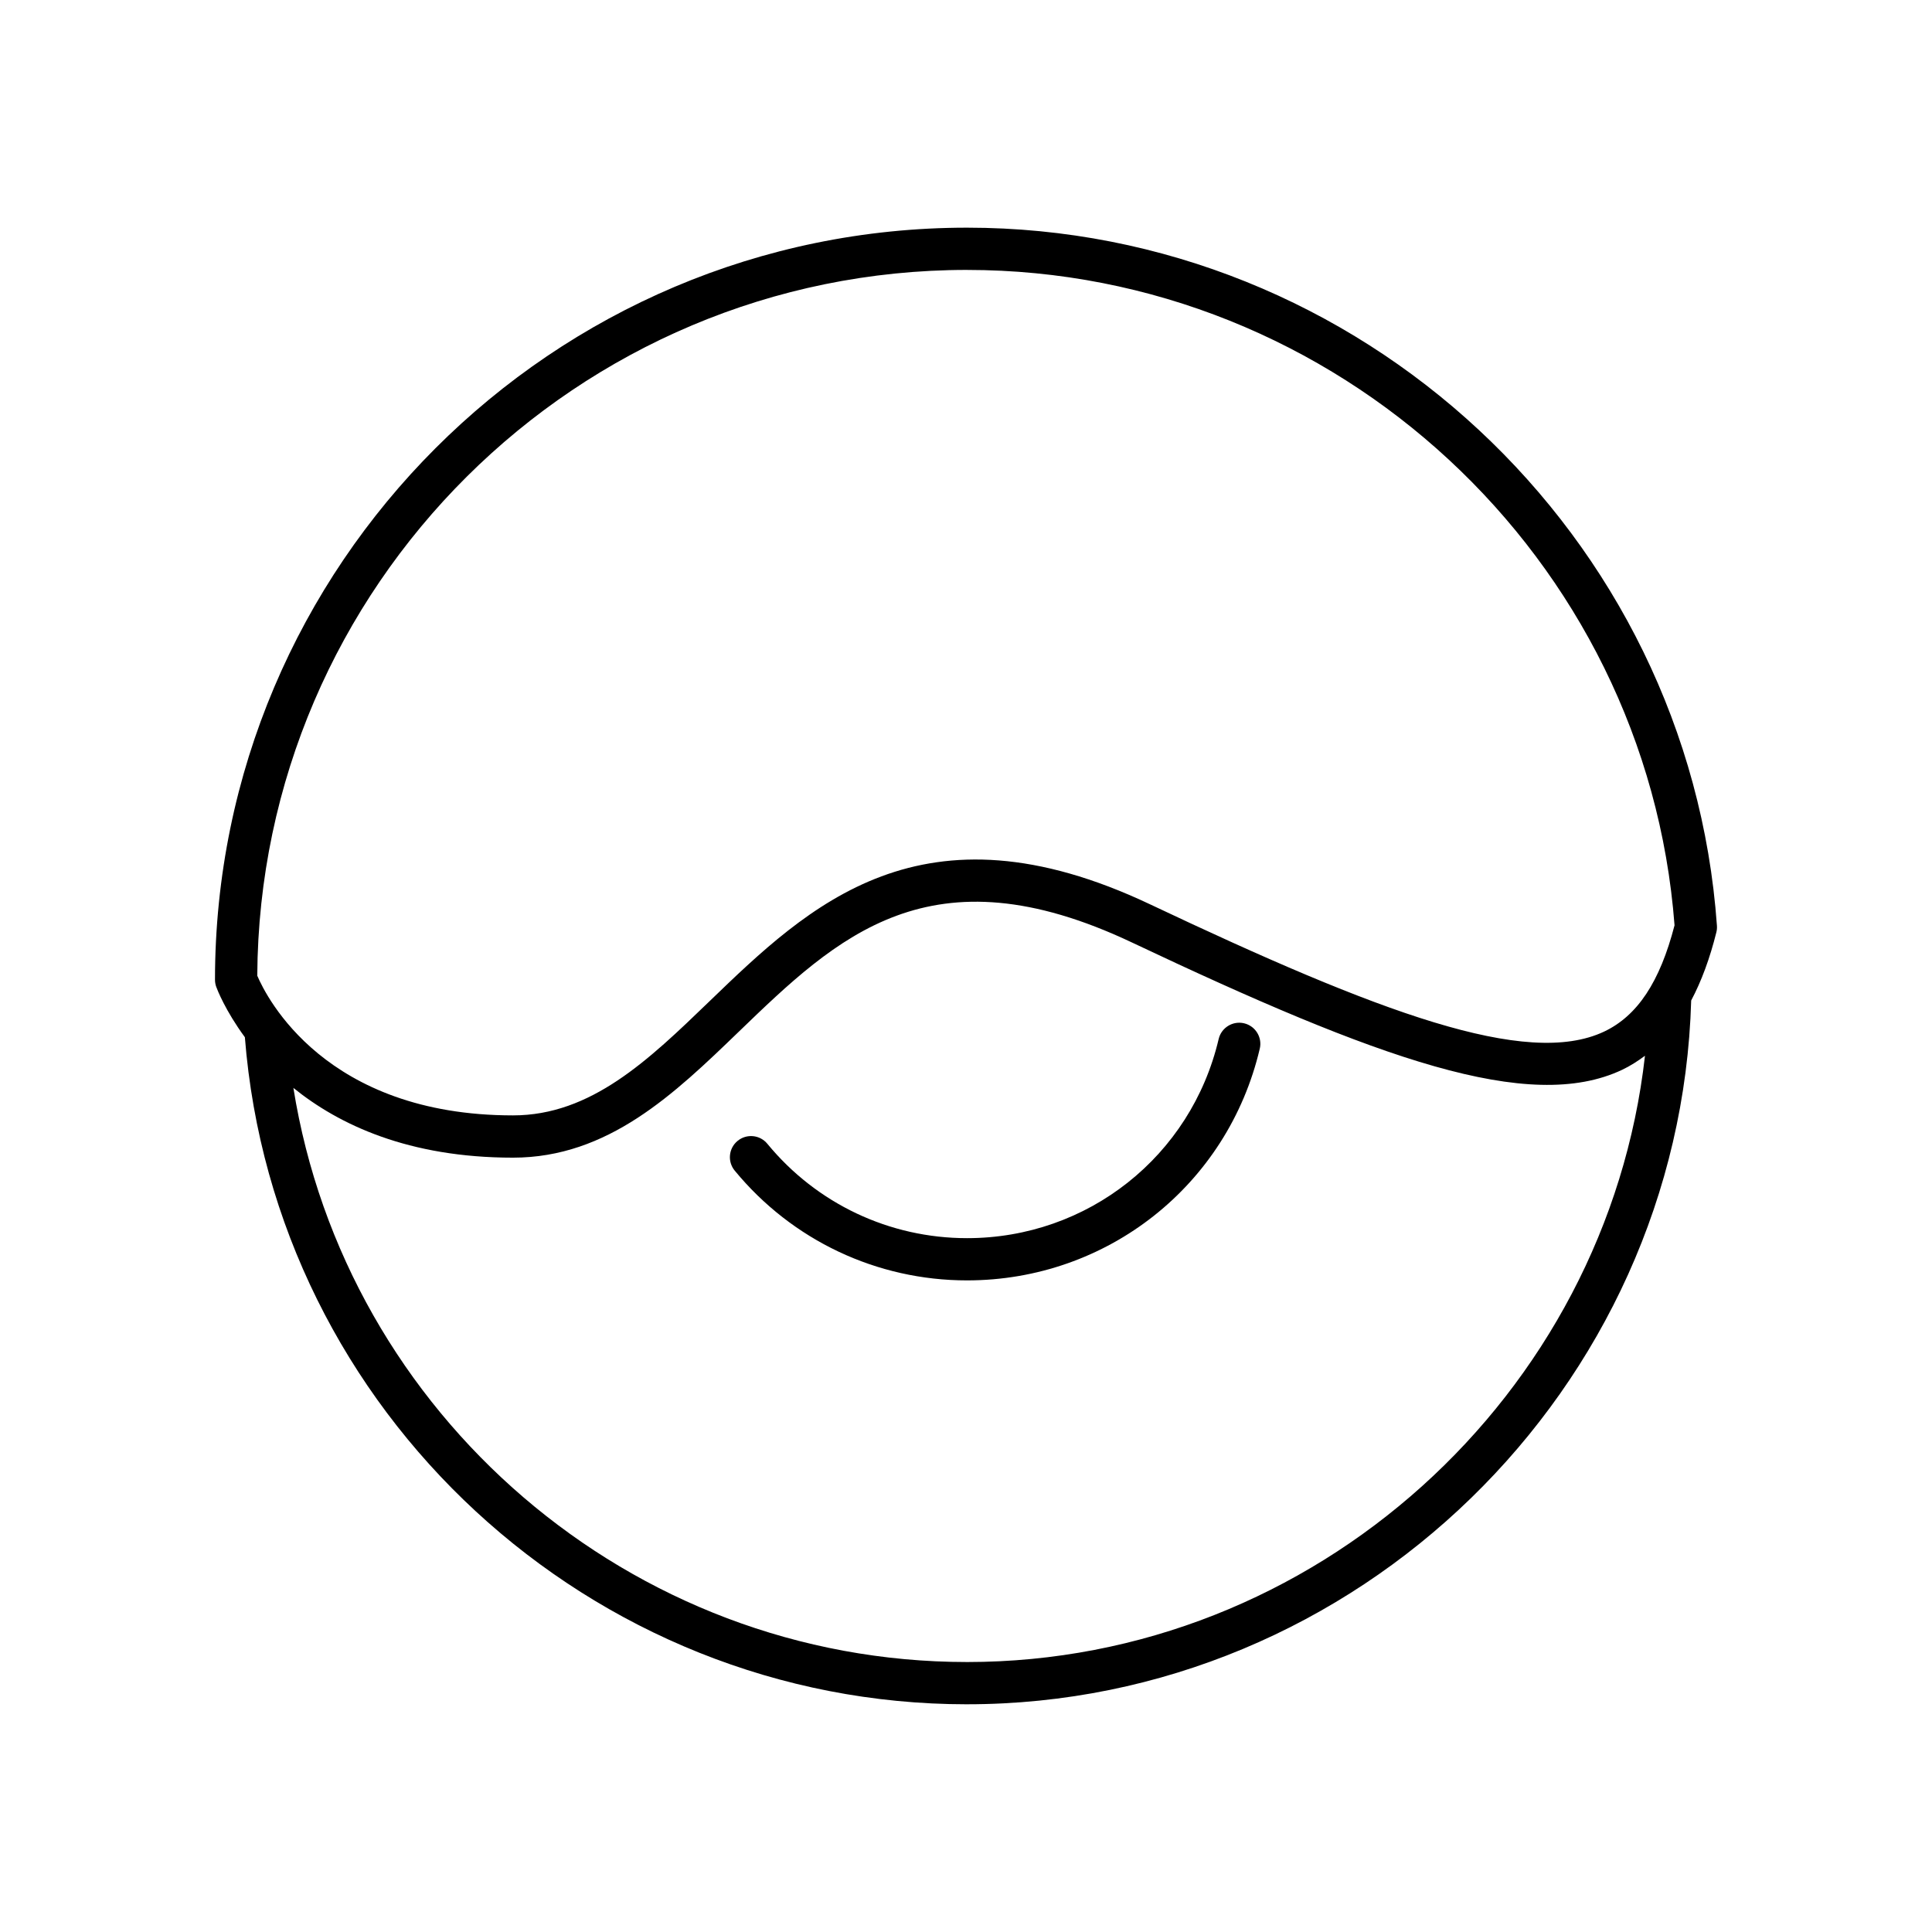 <?xml version="1.0" encoding="UTF-8"?>
<!-- Uploaded to: ICON Repo, www.svgrepo.com, Generator: ICON Repo Mixer Tools -->
<svg fill="#000000" width="800px" height="800px" version="1.1" viewBox="144 144 512 512" xmlns="http://www.w3.org/2000/svg">
 <g>
  <path d="m400.27 595.65c103.22 0 188.98-83.535 191.91-186.51 2.715-5.109 4.934-11.113 6.672-18.07 0.141-0.57 0.195-1.164 0.152-1.754-7.379-103.73-94.668-184.98-198.73-184.98-109.89 0-199.3 89.406-199.3 199.3 0 0.641 0.113 1.281 0.328 1.887 0.23 0.641 2.394 6.285 7.59 13.352 7.809 99.273 91.504 176.78 191.38 176.78zm0-11.195c-89.199 0-164.7-65.645-178.52-152.15 12.086 9.777 30.555 18.488 58.195 18.488 25.238 0 42.809-16.949 59.801-33.34 26.105-25.188 50.762-48.984 104.23-23.684 65.254 30.875 105.29 45.383 129.92 33.734 2.152-1.02 4.133-2.305 6.039-3.715-10.145 89.965-87.512 160.67-179.66 160.67zm0-368.92c97.914 0 180.1 76.215 187.5 173.68-3.887 15.023-9.832 23.984-18.664 28.168-20.523 9.699-59.656-5.023-120.34-33.734-60.449-28.598-90.383 0.27-116.79 25.742-16.098 15.531-31.309 30.199-52.027 30.199-49.777 0-65.359-31.355-67.77-37.02 0.574-103.23 84.734-187.04 188.1-187.04z"/>
  <path d="m473.69 415.18c-3.004-0.703-6.023 1.16-6.731 4.172-7.297 31.074-34.715 52.773-66.684 52.773-20.559 0-39.848-9.117-52.922-25.012-1.961-2.391-5.492-2.727-7.879-0.77-2.391 1.965-2.731 5.492-0.77 7.879 15.215 18.488 37.656 29.094 61.57 29.094 37.191 0 69.094-25.254 77.582-61.414 0.707-3-1.16-6.012-4.168-6.723z"/>
 </g>
</svg>